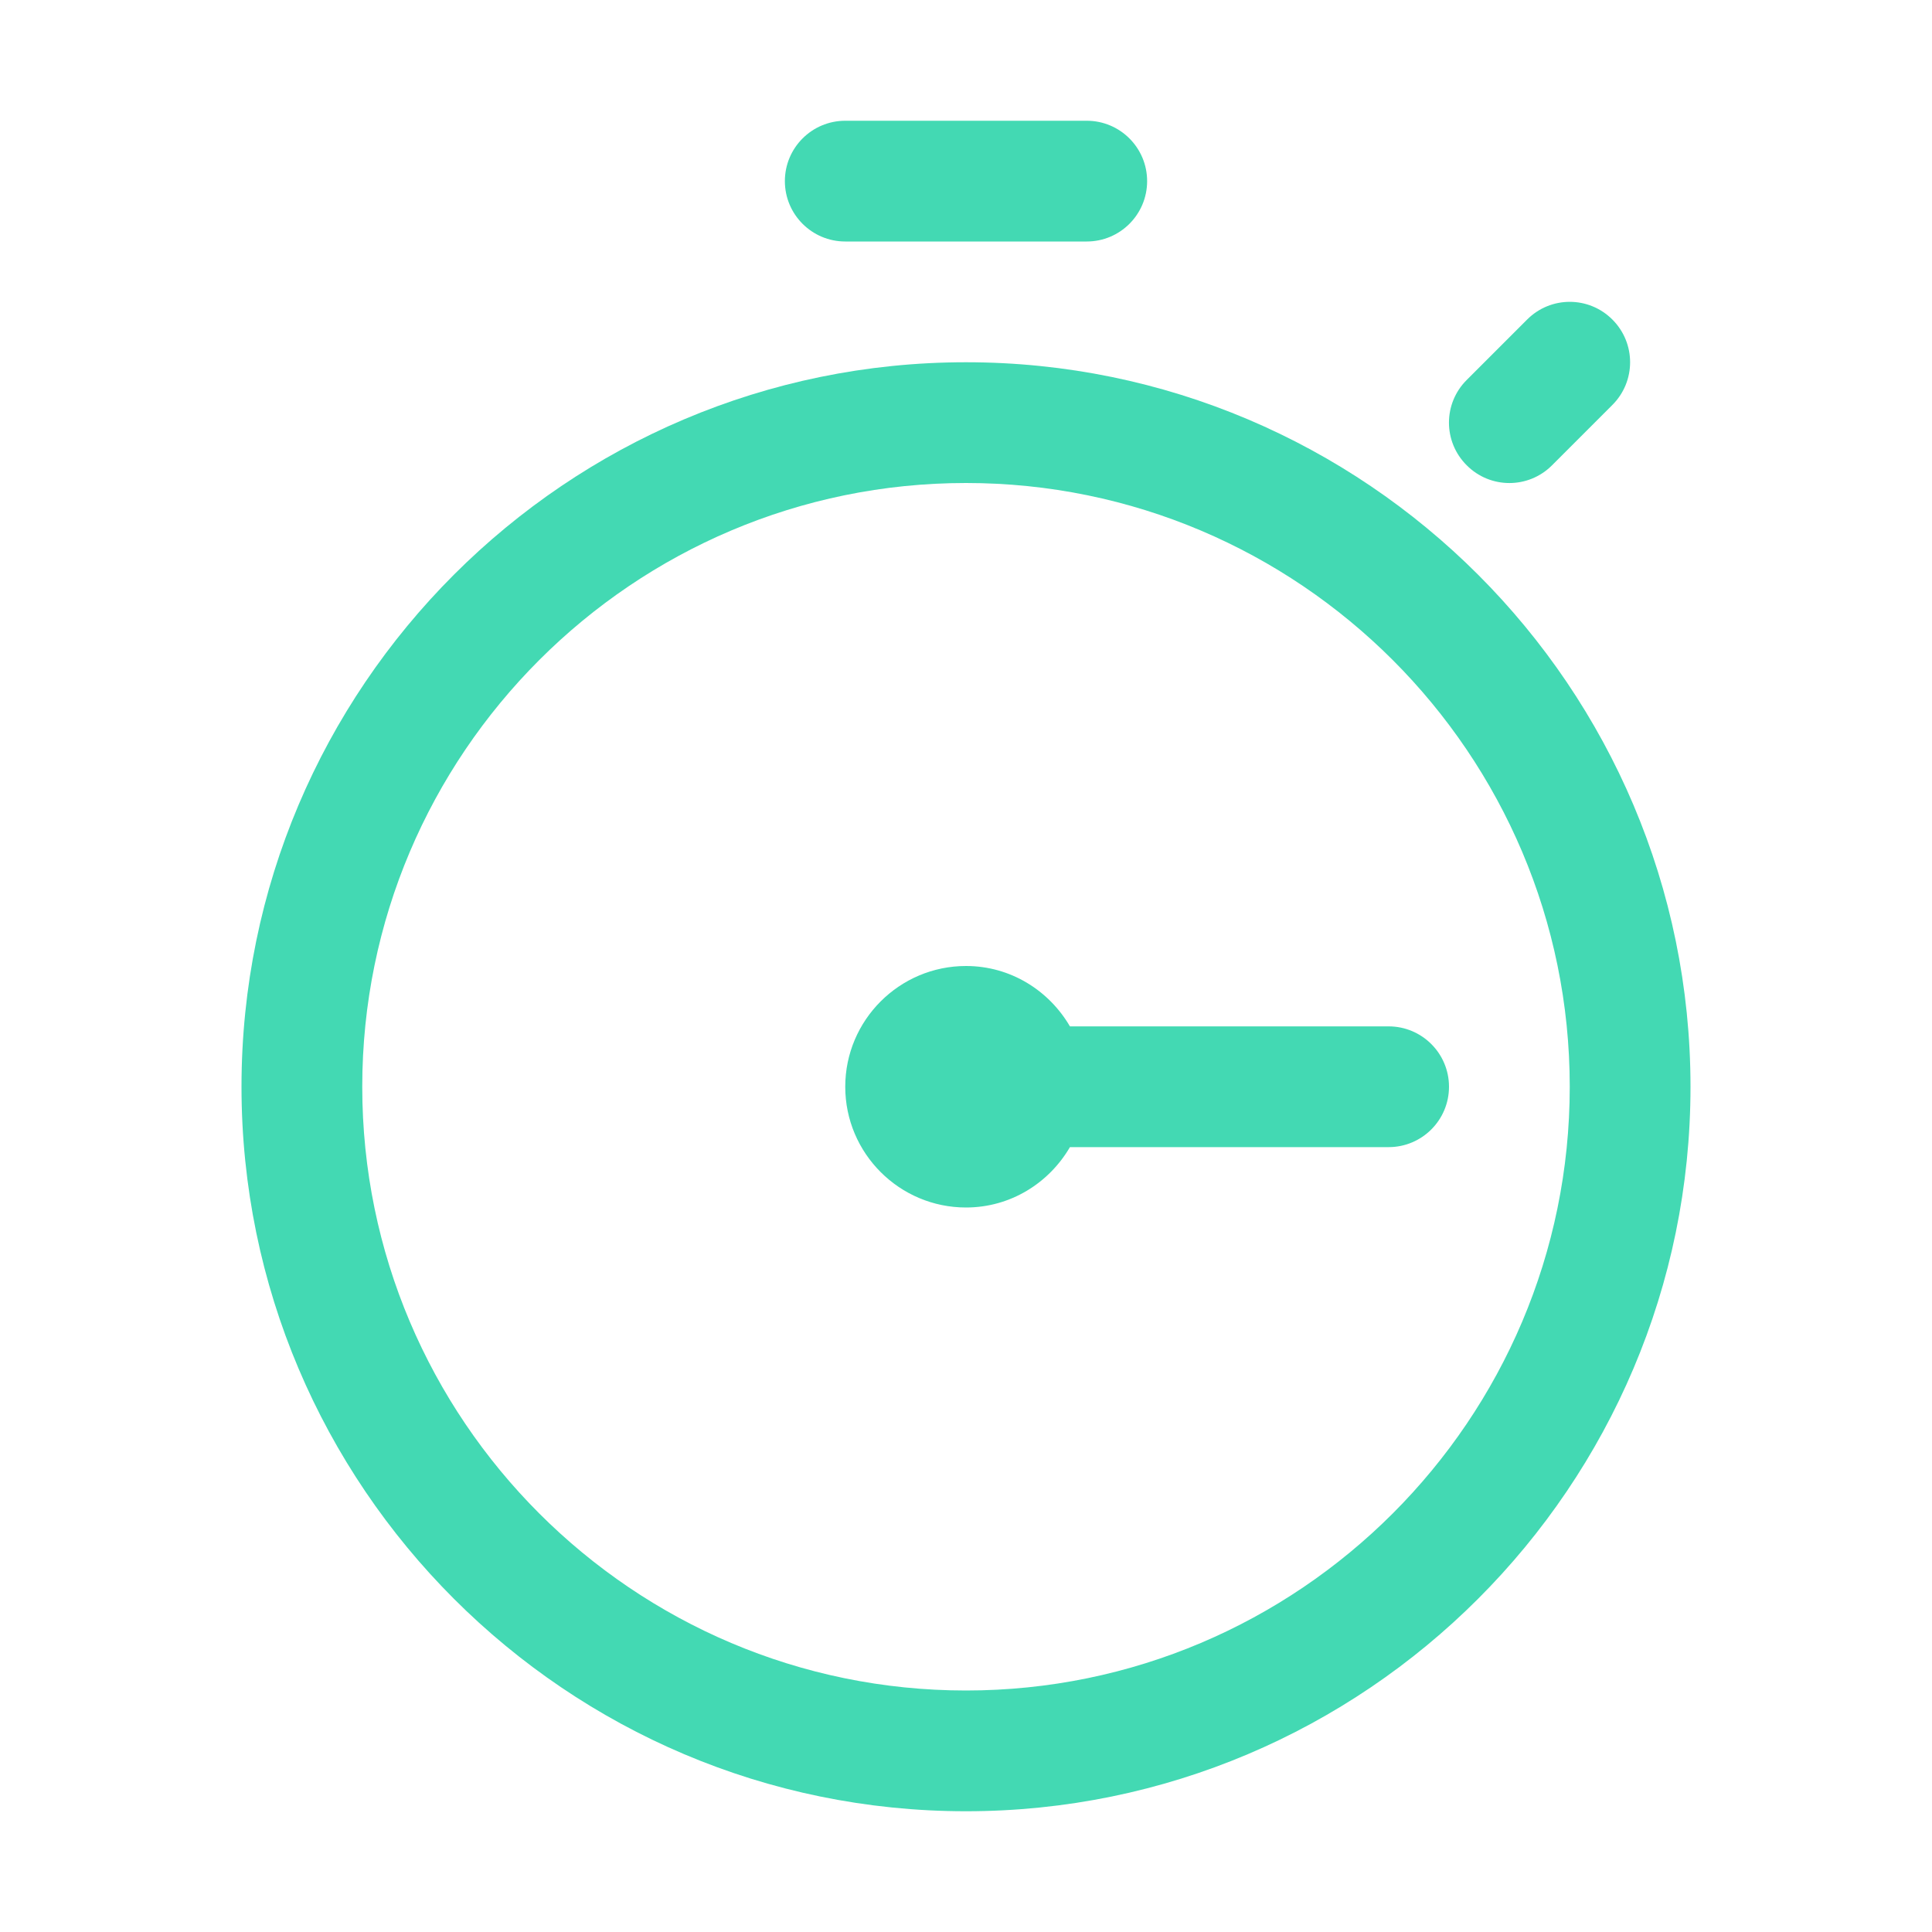 <svg width="24" height="24" viewBox="0 0 24 24" fill="none" xmlns="http://www.w3.org/2000/svg">
    <path d="M10.5 3C10.086 3 9.75 2.664 9.75 2.25C9.75 1.836 10.086 1.5 10.5 1.5H13.5C13.914 1.5 14.25 1.836 14.25 2.25C14.25 2.664 13.914 3 13.5 3H10.5Z" fill="#43D9B3"/>
    <path d="M12 4.5C7.037 4.5 3 8.537 3 13.5C3 18.463 7.037 22.5 12 22.5C16.963 22.5 21 18.463 21 13.5C21 8.537 16.963 4.5 12 4.5ZM12 21C7.864 21 4.5 17.636 4.5 13.5C4.5 9.364 7.864 6 12 6C16.136 6 19.5 9.364 19.5 13.5C19.5 17.636 16.136 21 12 21Z" fill="#43D9B3"/>
    <path d="M17.25 12.75C17.664 12.75 18 13.086 18 13.5C18 13.914 17.664 14.25 17.25 14.25H13.291C13.031 14.696 12.553 15 12 15C11.173 15 10.5 14.327 10.5 13.5C10.5 12.673 11.173 12 12 12C12.553 12 13.031 12.304 13.291 12.75H17.25Z" fill="#43D9B3"/>
    <path d="M18.22 5.78C17.926 5.487 17.926 5.013 18.22 4.72L18.97 3.97C19.263 3.676 19.737 3.676 20.03 3.97C20.323 4.263 20.323 4.737 20.03 5.03L19.28 5.78C18.987 6.074 18.513 6.074 18.22 5.78Z" fill="#43D9B3"/>
</svg>
